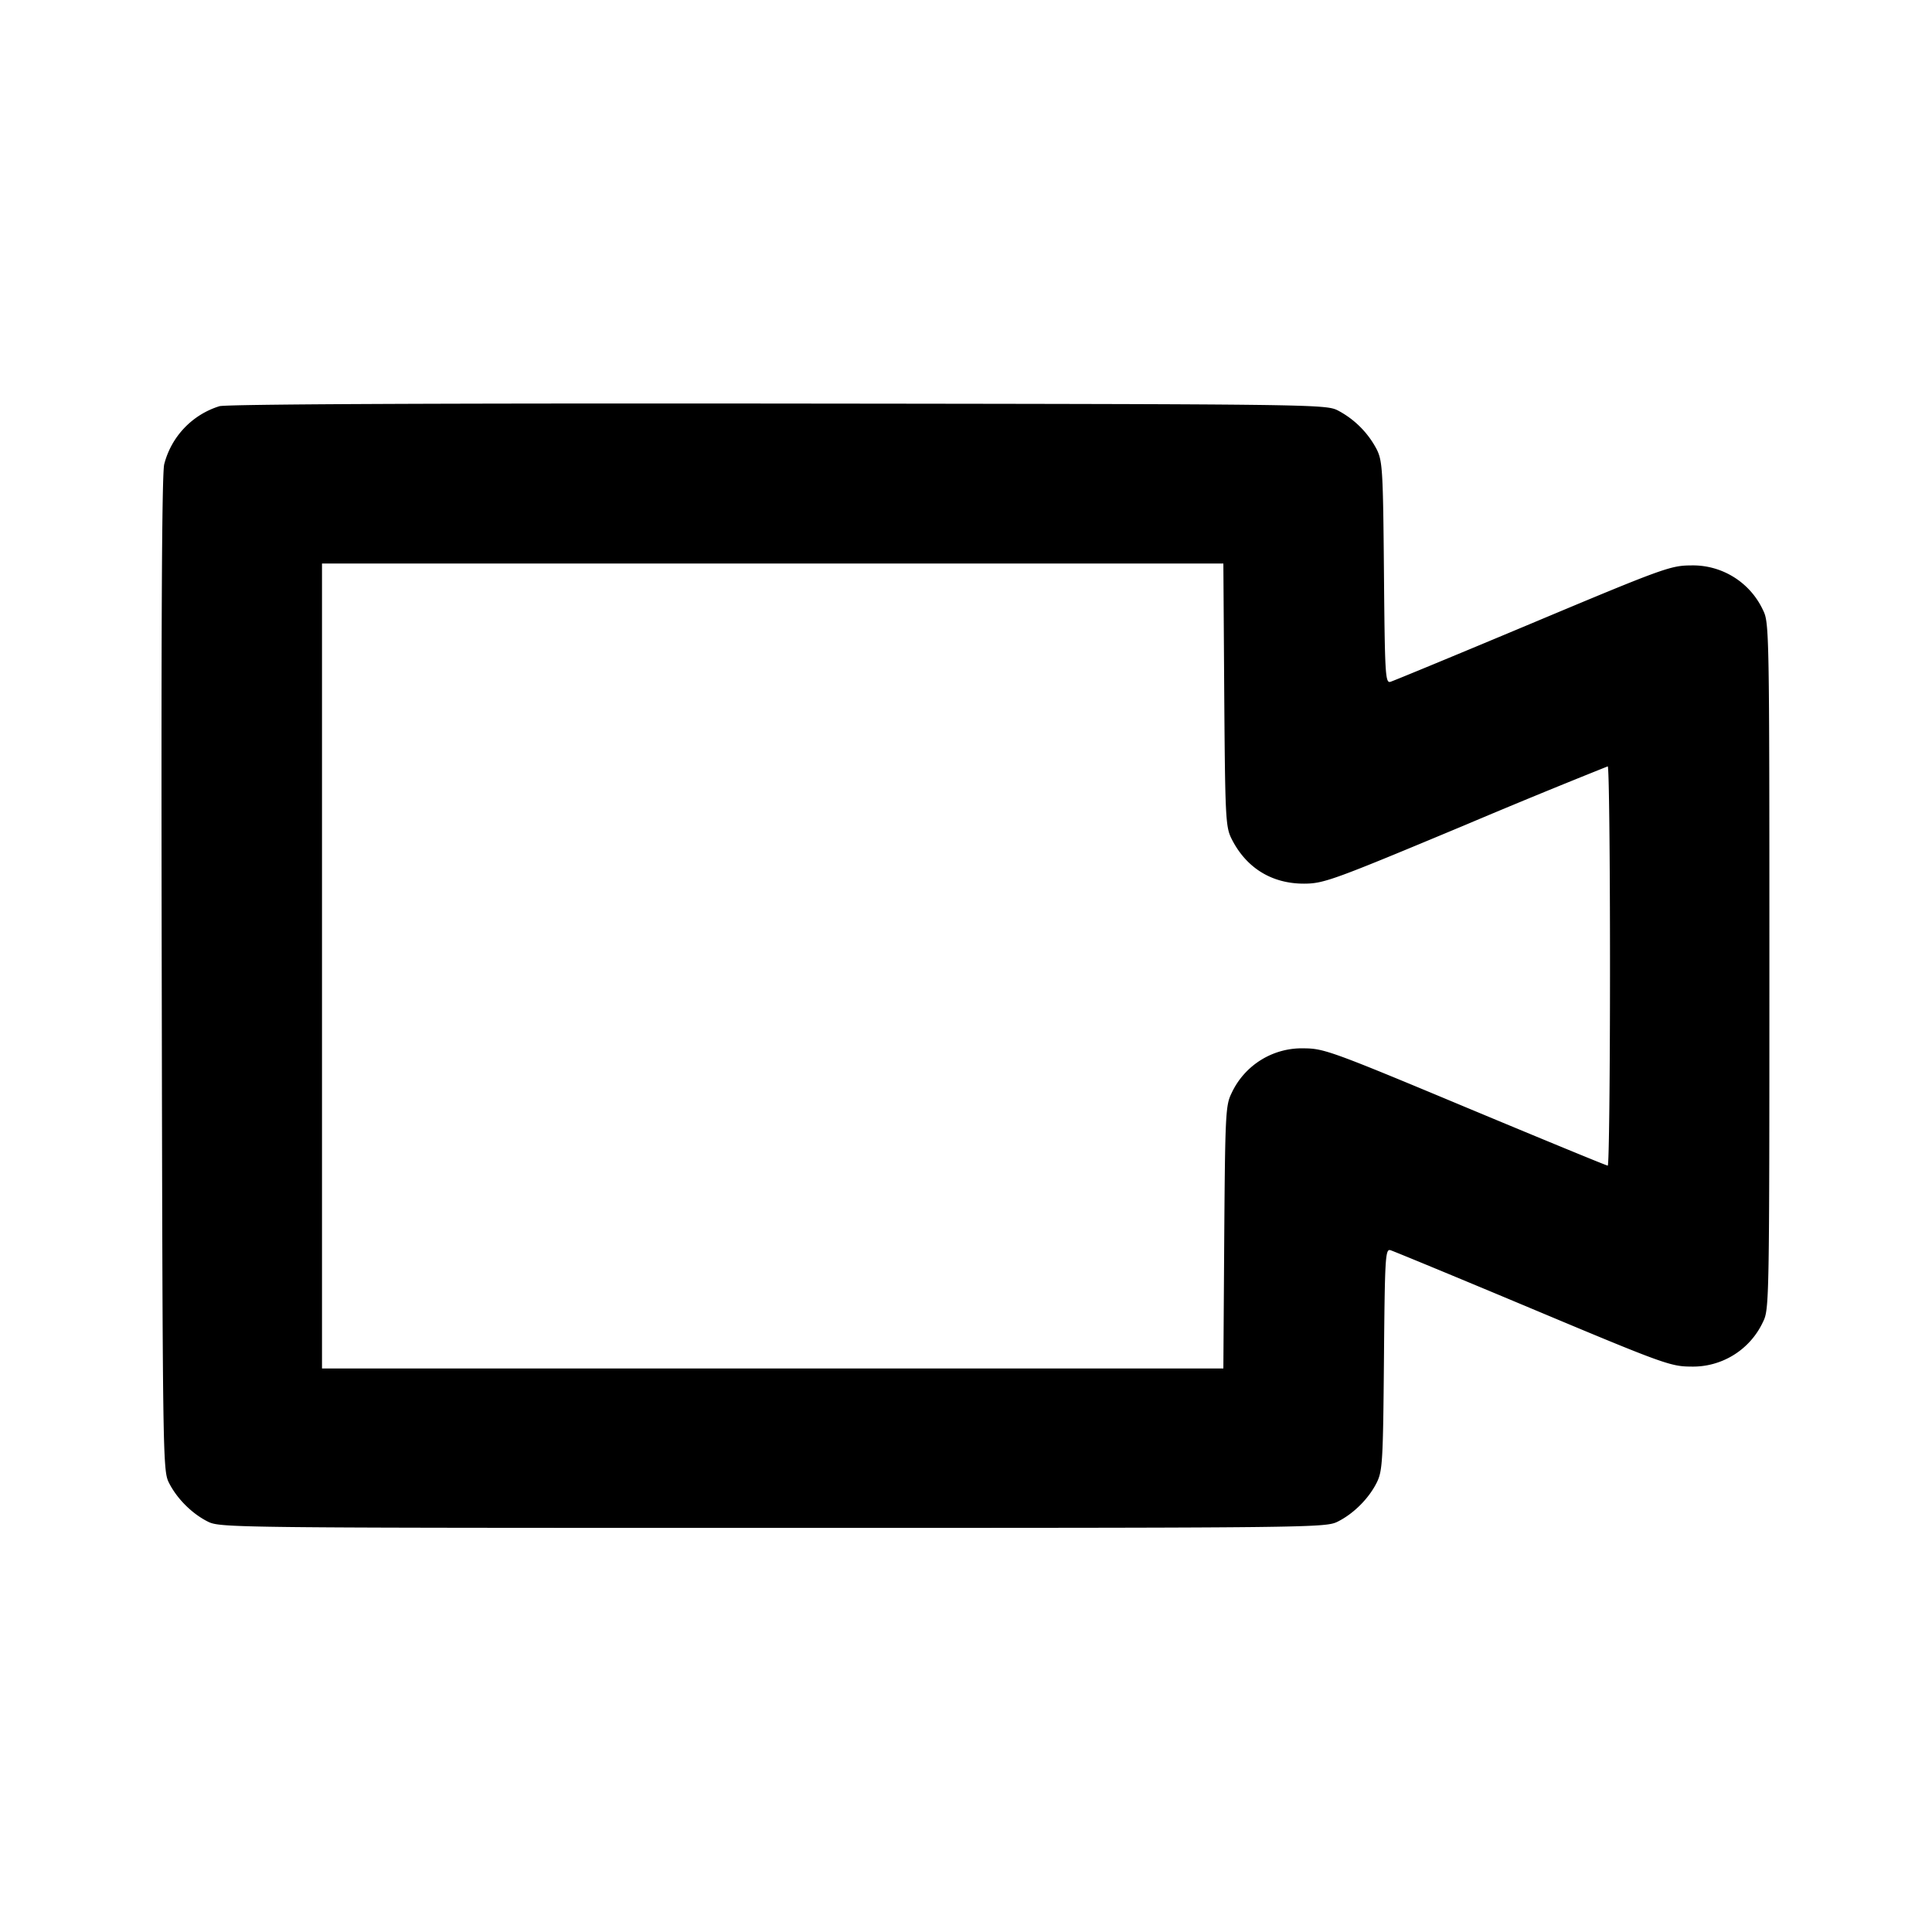 <svg width="24" height="24" fill="none" xmlns="http://www.w3.org/2000/svg"><path d="M2.726 5.046a1.02 1.02 0 0 0-.686.721c-.03.12-.039 2.072-.031 6.333.011 6 .013 6.164.088 6.316.099.199.288.388.487.487.152.075.311.077 7.016.077s6.864-.002 7.016-.077c.199-.099.388-.288.487-.487.071-.144.078-.265.089-1.53.011-1.271.017-1.373.08-1.356.037.011.833.34 1.768.732 1.606.674 1.714.713 1.96.714a.96.96 0 0 0 .903-.56c.075-.151.077-.283.077-4.416s-.002-4.265-.077-4.416a.96.96 0 0 0-.903-.56c-.246.001-.354.04-1.96.714-.935.392-1.731.721-1.768.732-.063.017-.069-.085-.08-1.356-.011-1.265-.018-1.386-.089-1.53a1.145 1.145 0 0 0-.487-.487c-.152-.075-.318-.077-6.956-.084-4.303-.004-6.849.008-6.934.033M15.208 8.63c.011 1.518.017 1.641.089 1.786.181.364.5.562.903.561.246-.001.356-.041 2.002-.729a94.36 94.36 0 0 1 1.77-.728c.016 0 .028 1.116.028 2.48 0 1.364-.012 2.48-.028 2.48-.015 0-.811-.328-1.77-.728-1.646-.688-1.756-.728-2.002-.729a.962.962 0 0 0-.903.561c-.072.145-.078.268-.089 1.786L15.197 17H4V7h11.197l.011 1.63" fill-rule="evenodd" fill="#000"/></svg>